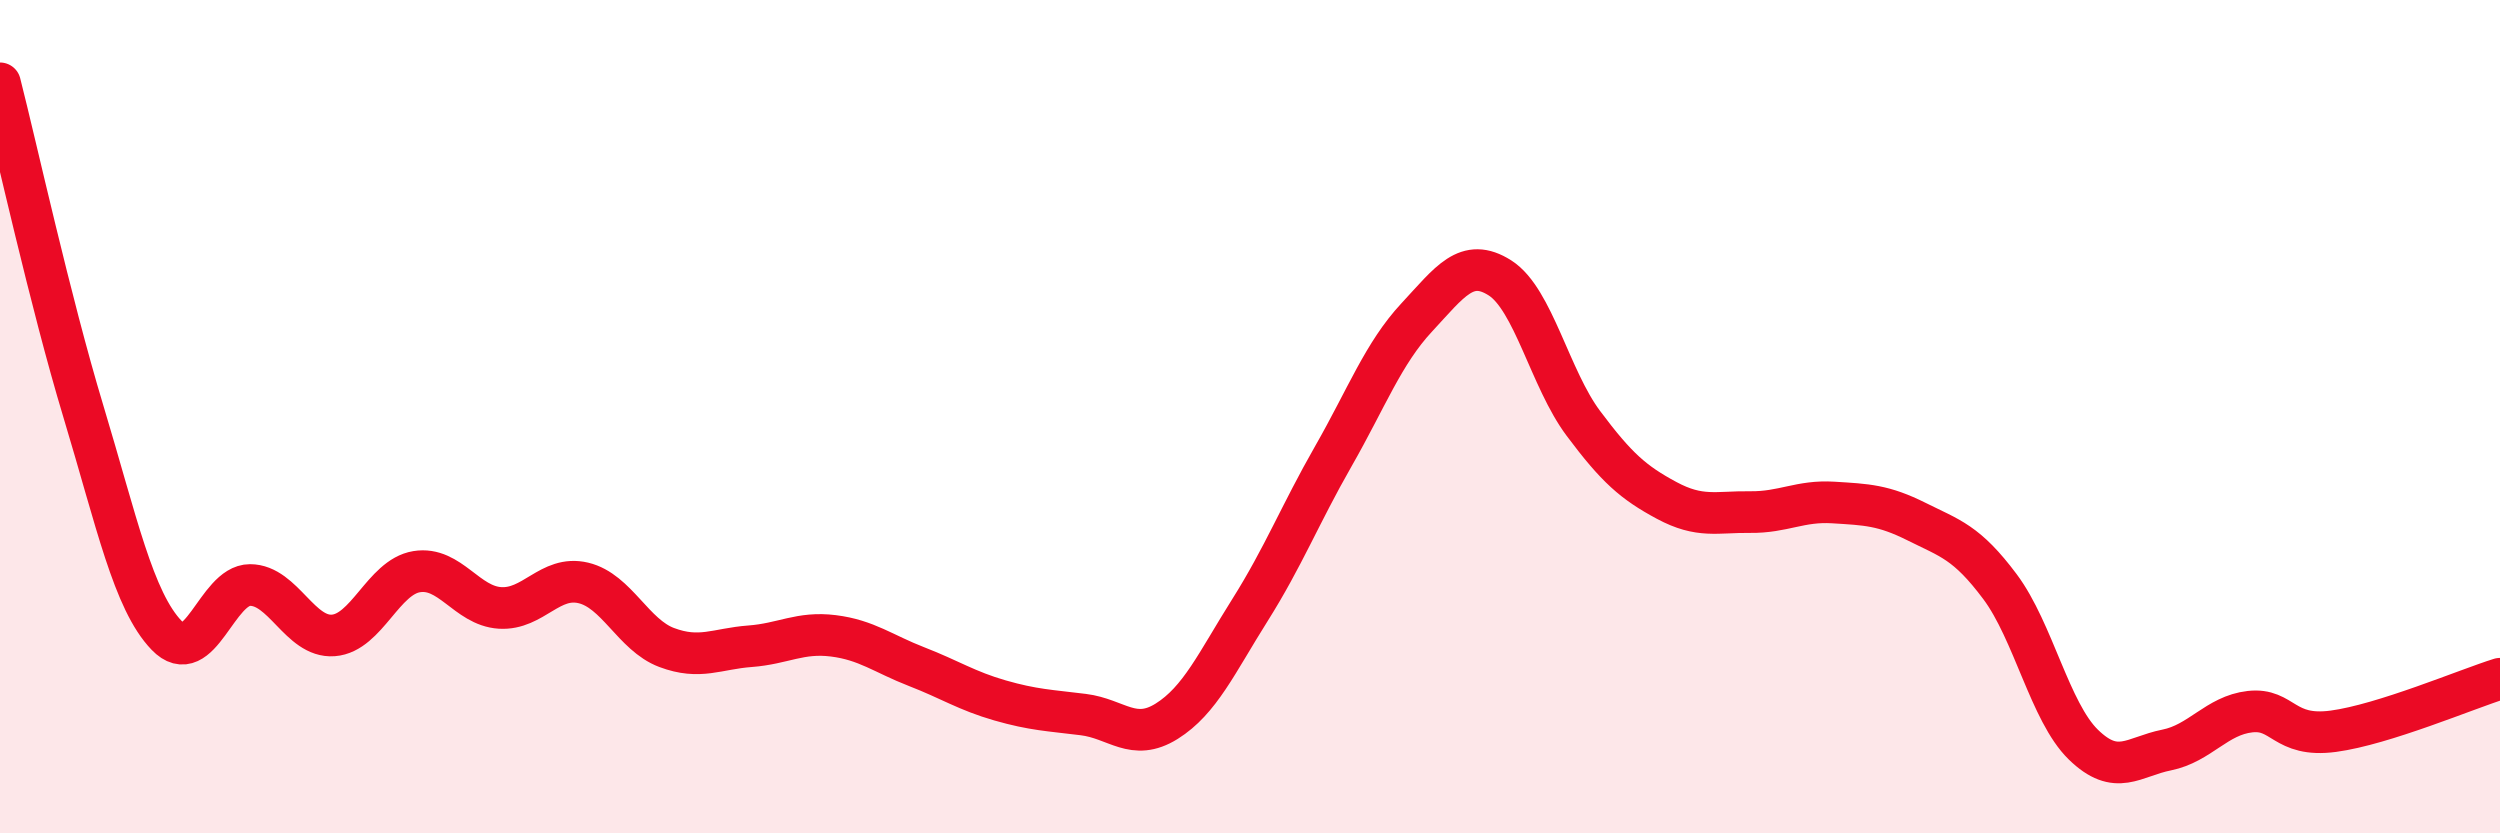 
    <svg width="60" height="20" viewBox="0 0 60 20" xmlns="http://www.w3.org/2000/svg">
      <path
        d="M 0,2 C 0.4,3.57 1.2,7.22 2,9.87 C 2.8,12.52 3.2,14.42 4,15.25 C 4.8,16.08 5.2,14.04 6,14.04 C 6.8,14.04 7.2,15.31 8,15.25 C 8.8,15.19 9.2,13.85 10,13.72 C 10.8,13.59 11.2,14.54 12,14.59 C 12.8,14.64 13.2,13.8 14,13.99 C 14.8,14.18 15.2,15.24 16,15.54 C 16.8,15.84 17.2,15.57 18,15.51 C 18.8,15.45 19.2,15.16 20,15.26 C 20.8,15.36 21.2,15.69 22,16 C 22.8,16.31 23.2,16.58 24,16.81 C 24.8,17.04 25.2,17.05 26,17.15 C 26.8,17.25 27.2,17.81 28,17.31 C 28.8,16.81 29.2,15.91 30,14.64 C 30.8,13.37 31.2,12.35 32,10.95 C 32.8,9.55 33.2,8.48 34,7.62 C 34.8,6.76 35.2,6.16 36,6.67 C 36.8,7.18 37.2,9.09 38,10.16 C 38.8,11.23 39.2,11.58 40,12.01 C 40.8,12.44 41.2,12.28 42,12.29 C 42.8,12.3 43.2,12.01 44,12.06 C 44.8,12.11 45.2,12.12 46,12.52 C 46.8,12.92 47.2,13.01 48,14.08 C 48.8,15.15 49.2,17.09 50,17.87 C 50.8,18.65 51.2,18.16 52,18 C 52.8,17.84 53.2,17.17 54,17.08 C 54.8,16.99 54.8,17.71 56,17.55 C 57.2,17.39 59.2,16.54 60,16.29L60 20L0 20Z"
        fill="#EB0A25"
        opacity="0.1"
        stroke-linecap="round"
        stroke-linejoin="round"
      />
      <path
        d="M 0,2 C 0.4,3.57 1.2,7.22 2,9.87 C 2.8,12.52 3.2,14.42 4,15.25 C 4.8,16.08 5.2,14.04 6,14.04 C 6.8,14.04 7.2,15.31 8,15.25 C 8.8,15.19 9.2,13.85 10,13.72 C 10.8,13.59 11.2,14.54 12,14.59 C 12.8,14.64 13.2,13.8 14,13.99 C 14.8,14.18 15.2,15.24 16,15.54 C 16.8,15.84 17.2,15.57 18,15.51 C 18.8,15.45 19.2,15.16 20,15.26 C 20.8,15.36 21.2,15.69 22,16 C 22.8,16.31 23.2,16.58 24,16.81 C 24.8,17.04 25.2,17.05 26,17.15 C 26.8,17.25 27.2,17.81 28,17.31 C 28.8,16.81 29.2,15.91 30,14.64 C 30.8,13.37 31.2,12.35 32,10.95 C 32.8,9.55 33.2,8.48 34,7.62 C 34.8,6.76 35.2,6.16 36,6.67 C 36.8,7.18 37.2,9.09 38,10.16 C 38.8,11.23 39.2,11.58 40,12.01 C 40.8,12.44 41.2,12.28 42,12.29 C 42.8,12.3 43.2,12.01 44,12.06 C 44.8,12.11 45.2,12.12 46,12.52 C 46.8,12.92 47.2,13.01 48,14.08 C 48.8,15.15 49.2,17.09 50,17.87 C 50.8,18.65 51.2,18.16 52,18 C 52.8,17.84 53.2,17.17 54,17.08 C 54.8,16.99 54.8,17.71 56,17.55 C 57.2,17.39 59.2,16.54 60,16.29"
        stroke="#EB0A25"
        stroke-width="1"
        fill="none"
        stroke-linecap="round"
        stroke-linejoin="round"
      />
    </svg>
  